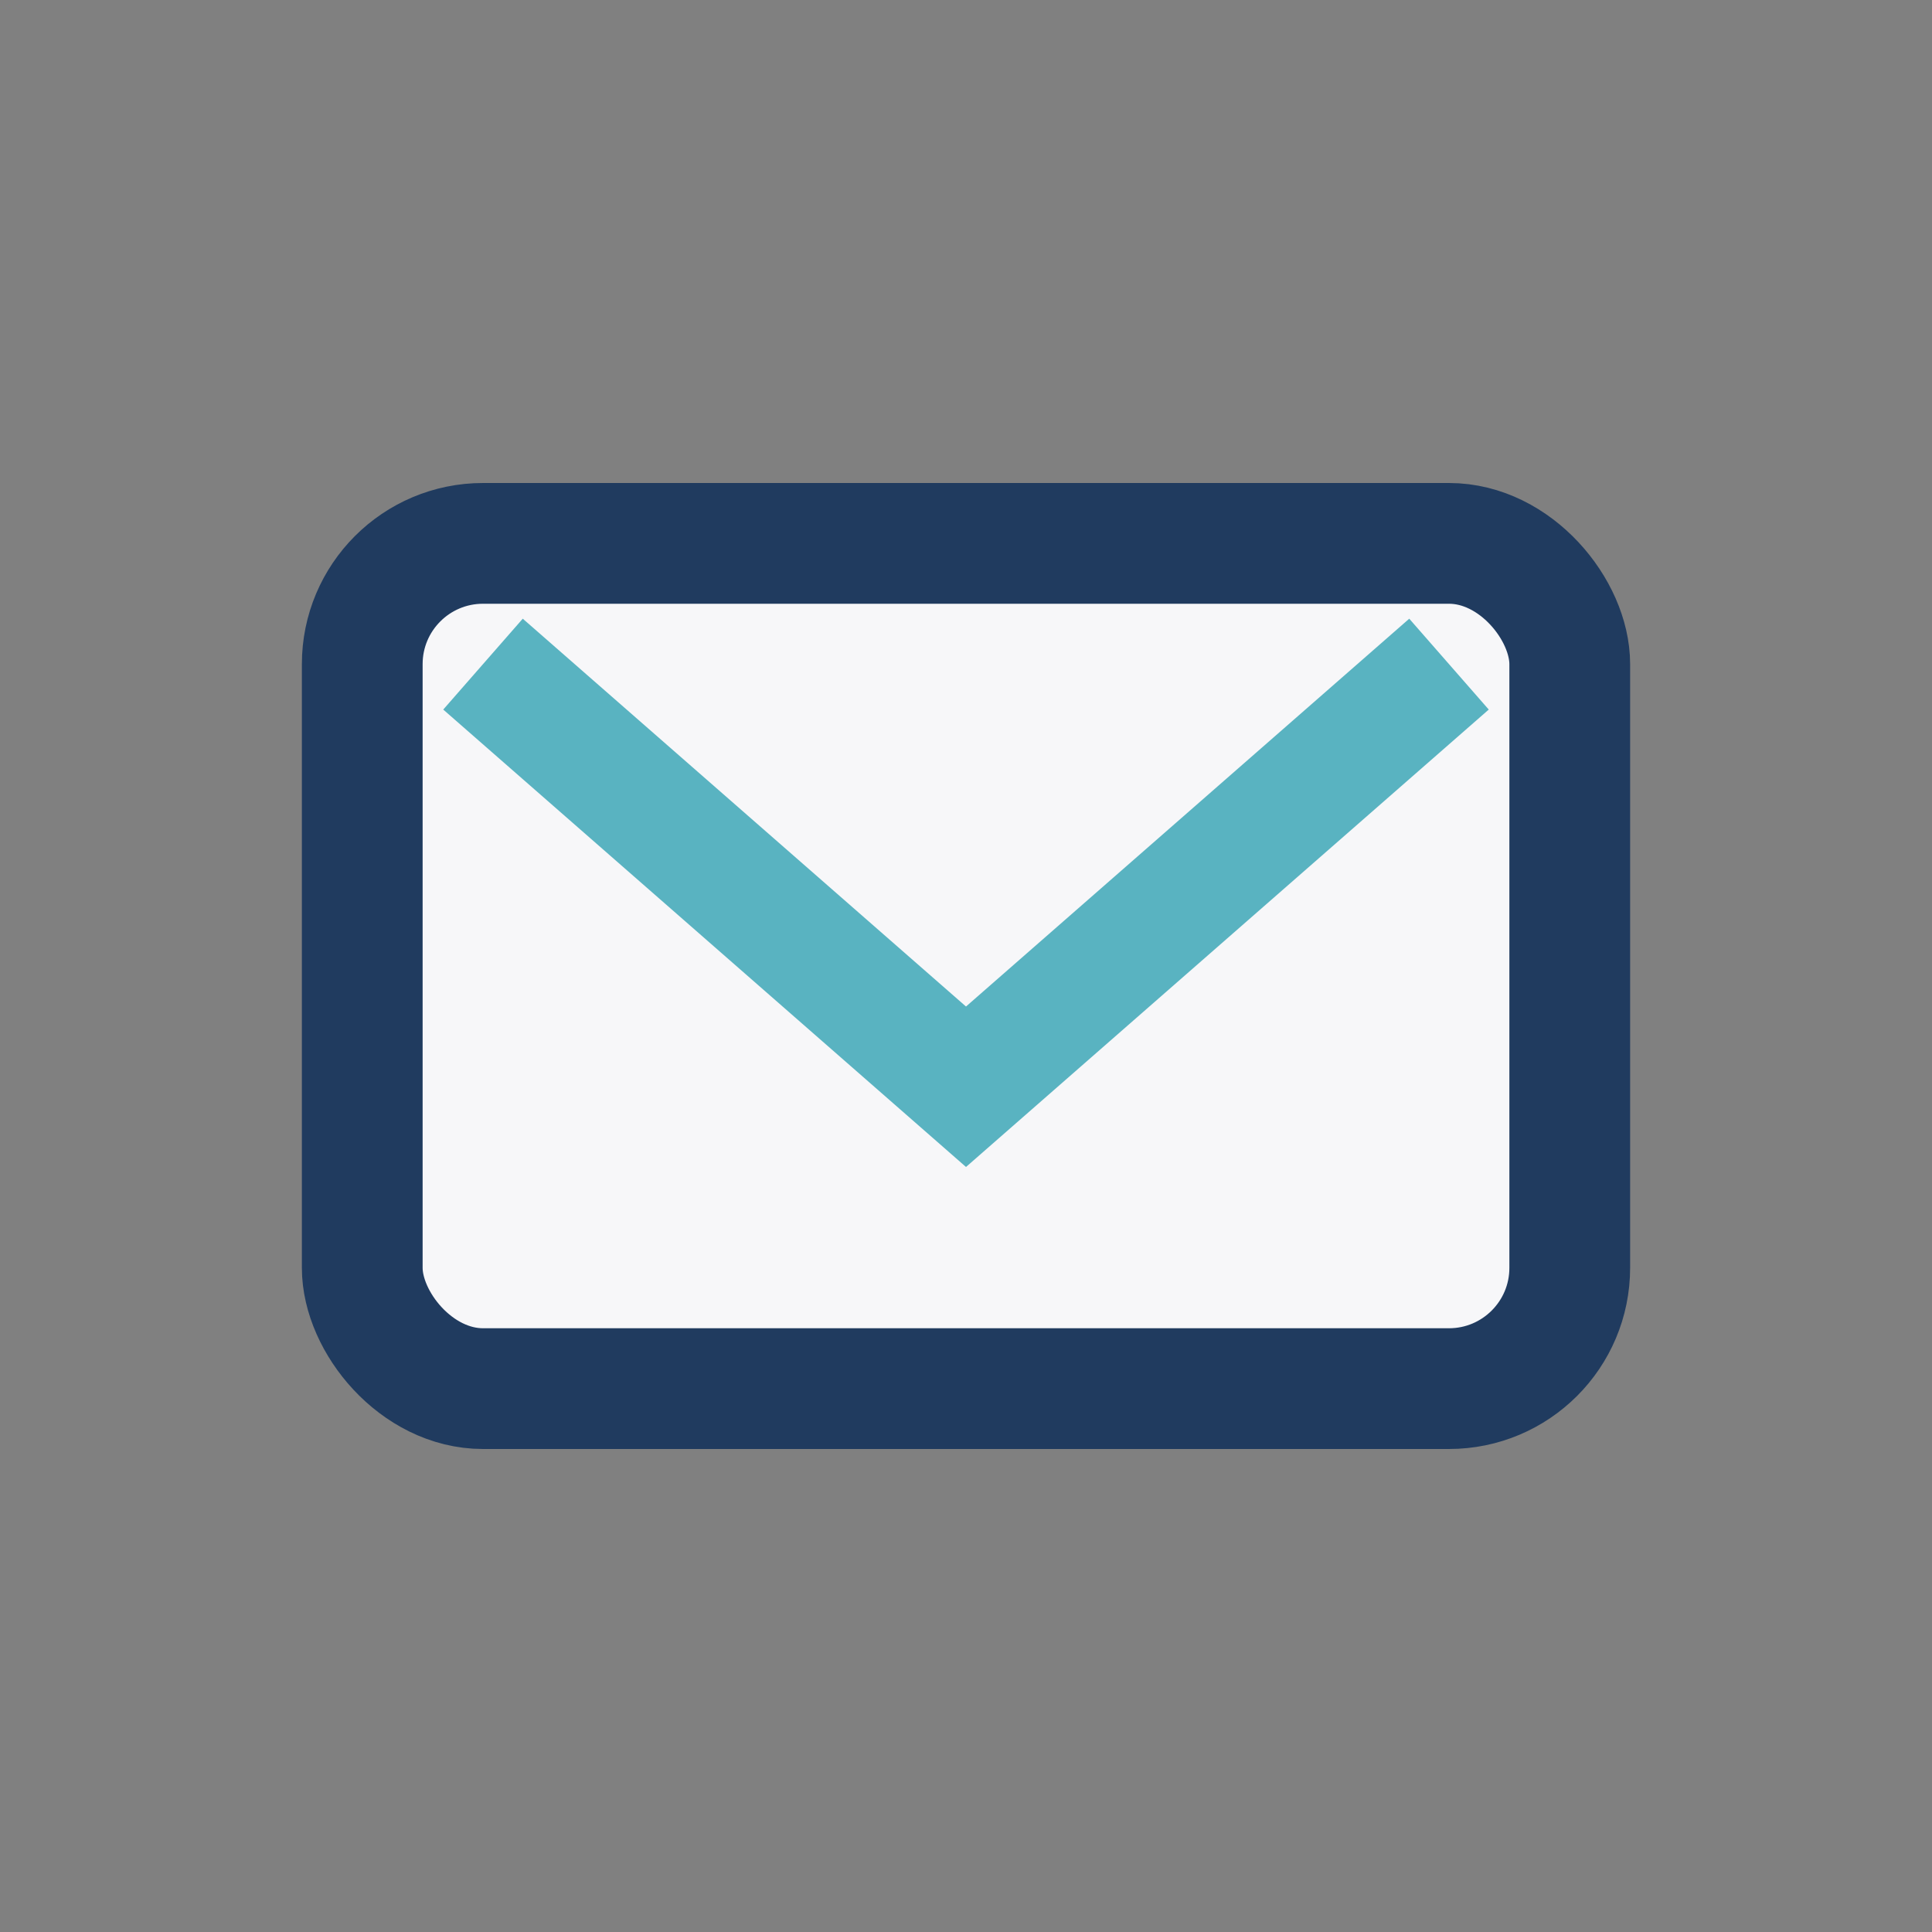 <?xml version="1.0" encoding="UTF-8"?>
<svg xmlns="http://www.w3.org/2000/svg" width="32" height="32" viewBox="0 0 32 32"><rect x="0" y="0" width="32" height="32" fill="#808080" stroke="none"/><rect x="6" y="9" width="20" height="14" rx="2" fill="#F7F7F9" stroke="#203B5F" stroke-width="2"/><path d="M8 11l8 7 8-7" stroke="#59B3C1" stroke-width="2" fill="none"/></svg>